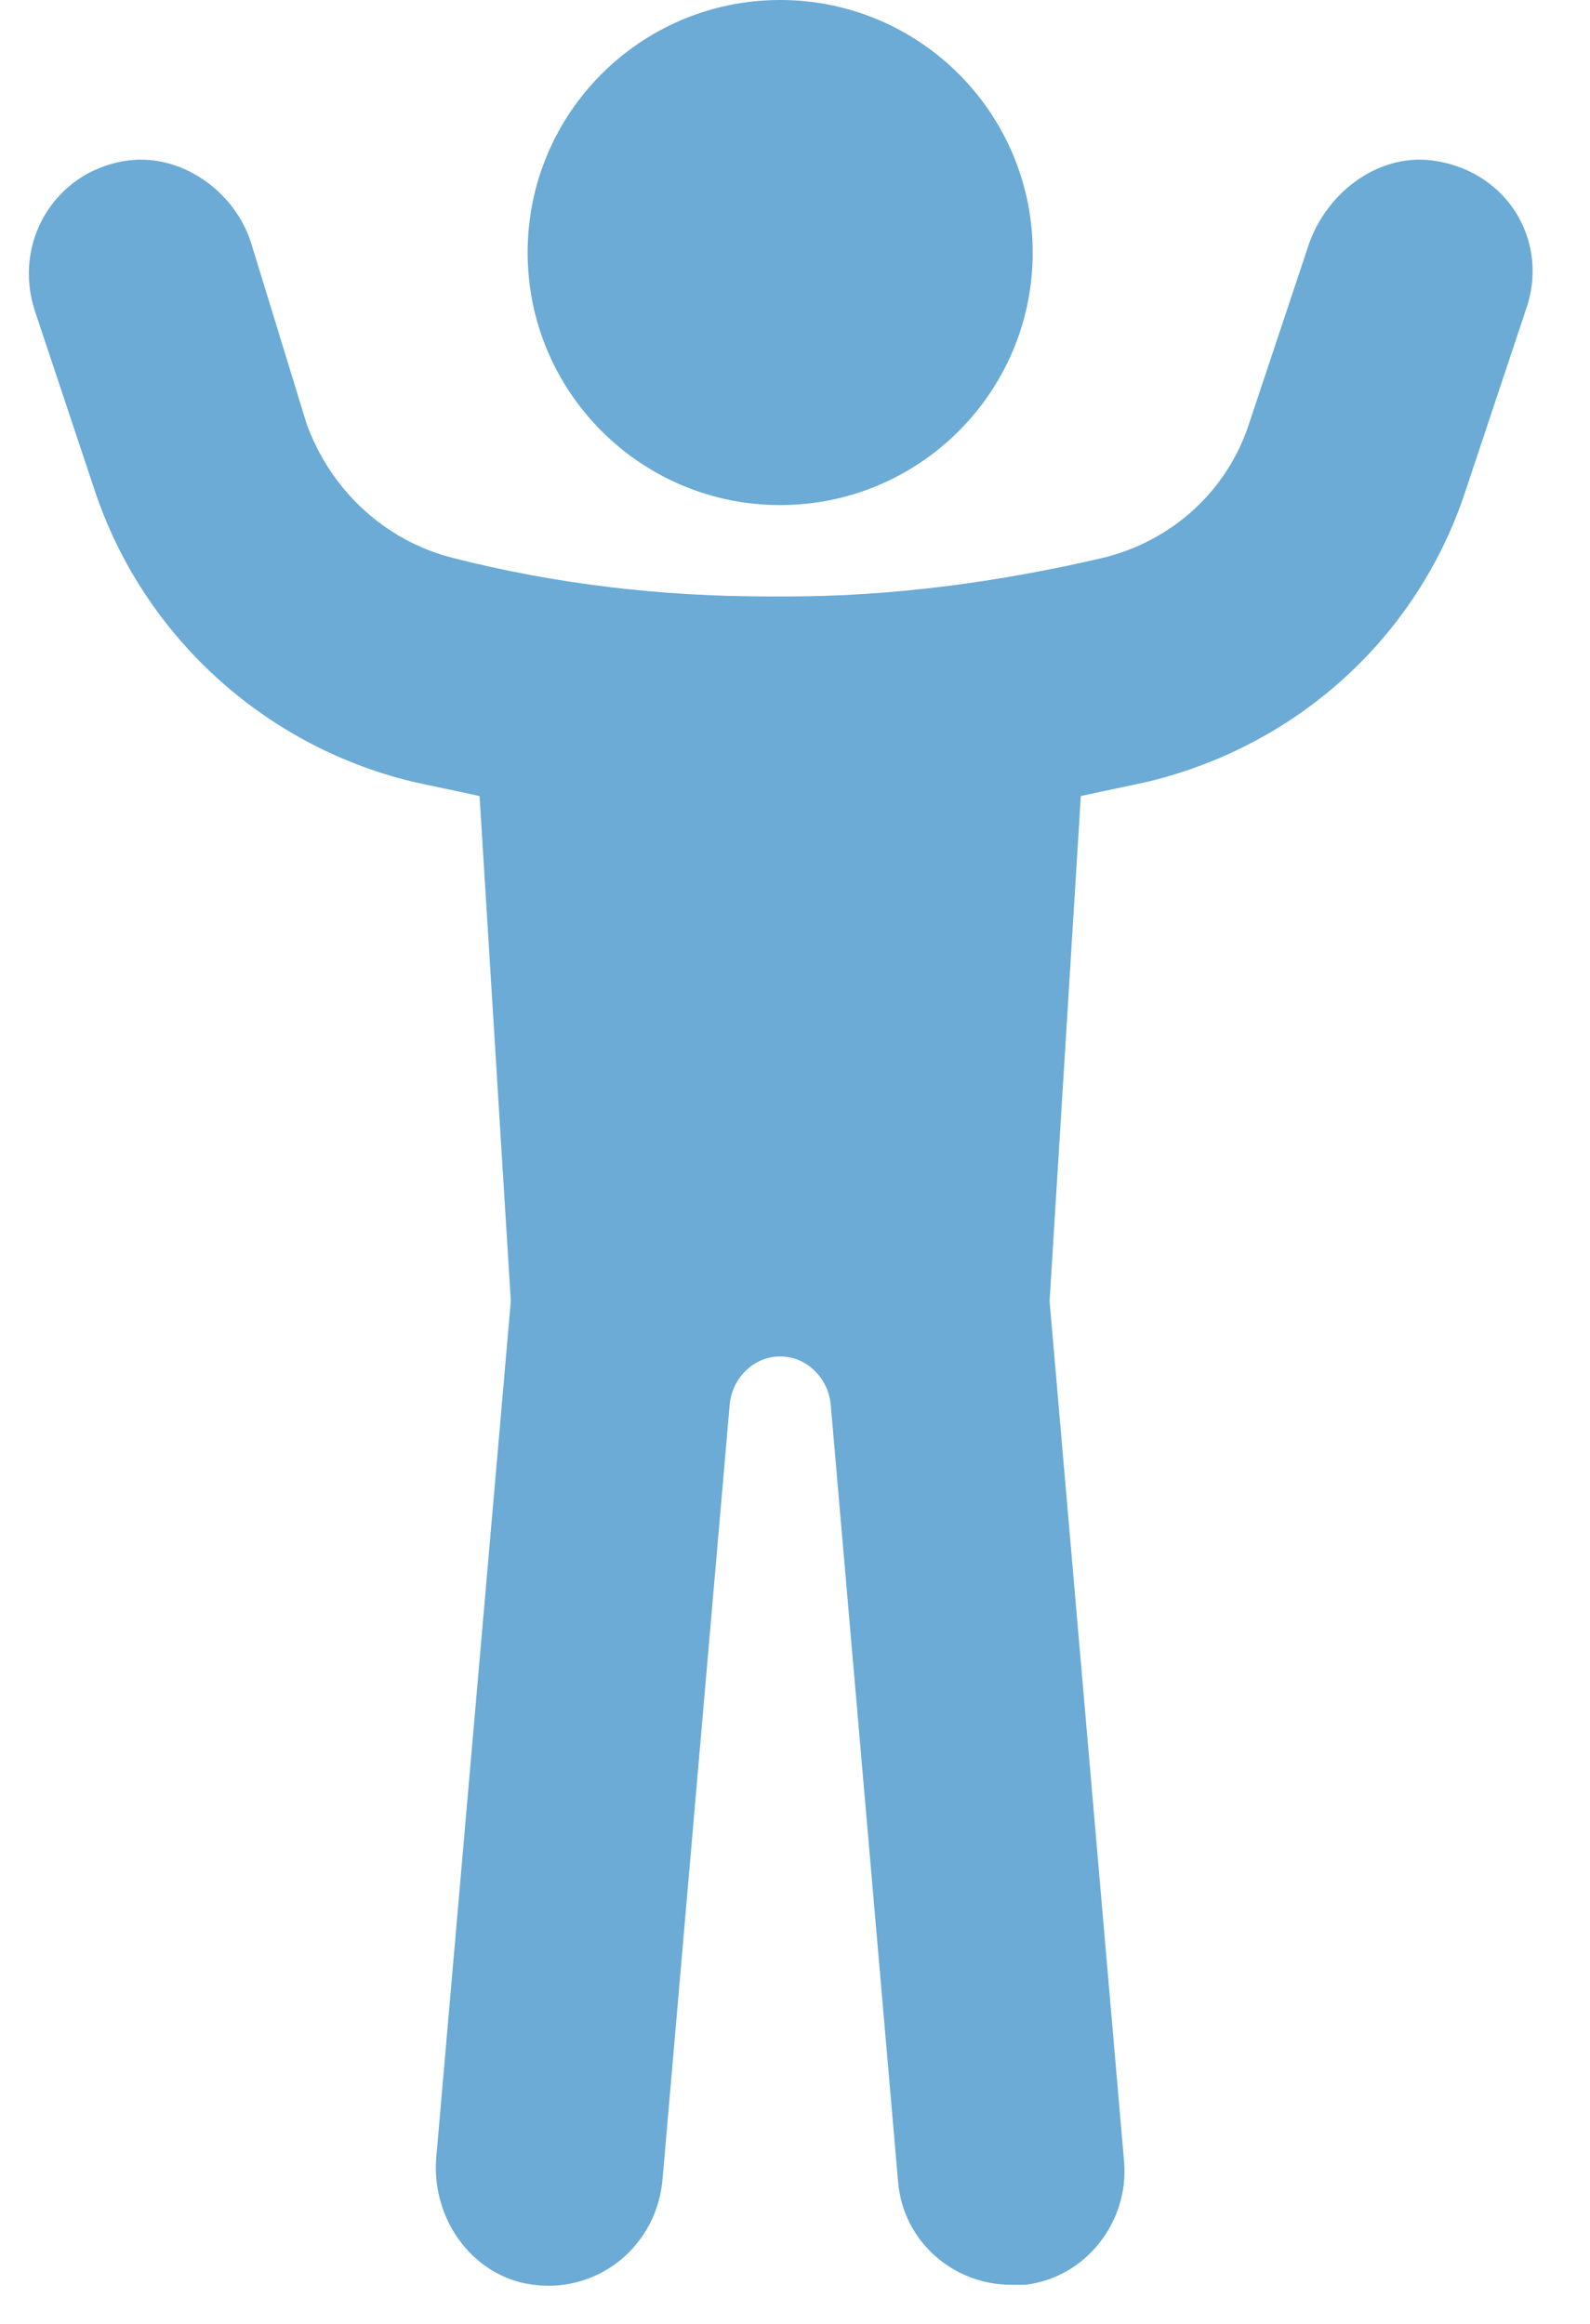<svg width="26" height="38" viewBox="0 0 26 38" fill="none" xmlns="http://www.w3.org/2000/svg">
<path d="M12.757 8.259C15.038 8.259 16.887 6.41 16.887 4.129C16.887 1.849 15.038 0 12.757 0C10.477 0 8.628 1.849 8.628 4.129C8.628 6.41 10.477 8.259 12.757 8.259Z" fill="#6BABD6"/>
<path d="M23.494 2.635C22.59 2.477 21.724 3.107 21.41 3.972L20.427 6.921C20.073 8.023 19.168 8.848 18.028 9.124C16.337 9.517 14.606 9.753 12.876 9.753H12.561C10.831 9.753 9.101 9.556 7.409 9.124C6.308 8.848 5.404 8.023 5.011 6.921L4.106 3.972C3.831 3.107 2.926 2.477 2.022 2.635C0.881 2.831 0.213 3.972 0.567 5.073L1.55 8.023C2.336 10.382 4.303 12.191 6.741 12.781C7.095 12.86 7.488 12.938 7.842 13.017L8.353 21.276L7.134 35.276C7.056 36.18 7.606 37.085 8.511 37.321C9.651 37.596 10.713 36.81 10.831 35.669L11.932 22.967C11.971 22.534 12.325 22.18 12.758 22.18C13.191 22.18 13.544 22.534 13.584 22.967L14.685 35.669C14.764 36.652 15.589 37.36 16.533 37.36C16.612 37.36 16.691 37.36 16.769 37.36C17.752 37.242 18.46 36.338 18.382 35.355L17.163 21.276L17.674 13.017C18.028 12.938 18.421 12.86 18.775 12.781C21.213 12.191 23.18 10.421 23.966 8.023L24.949 5.073C25.342 3.972 24.674 2.831 23.494 2.635Z" fill="#6BABD6"/>
</svg>
